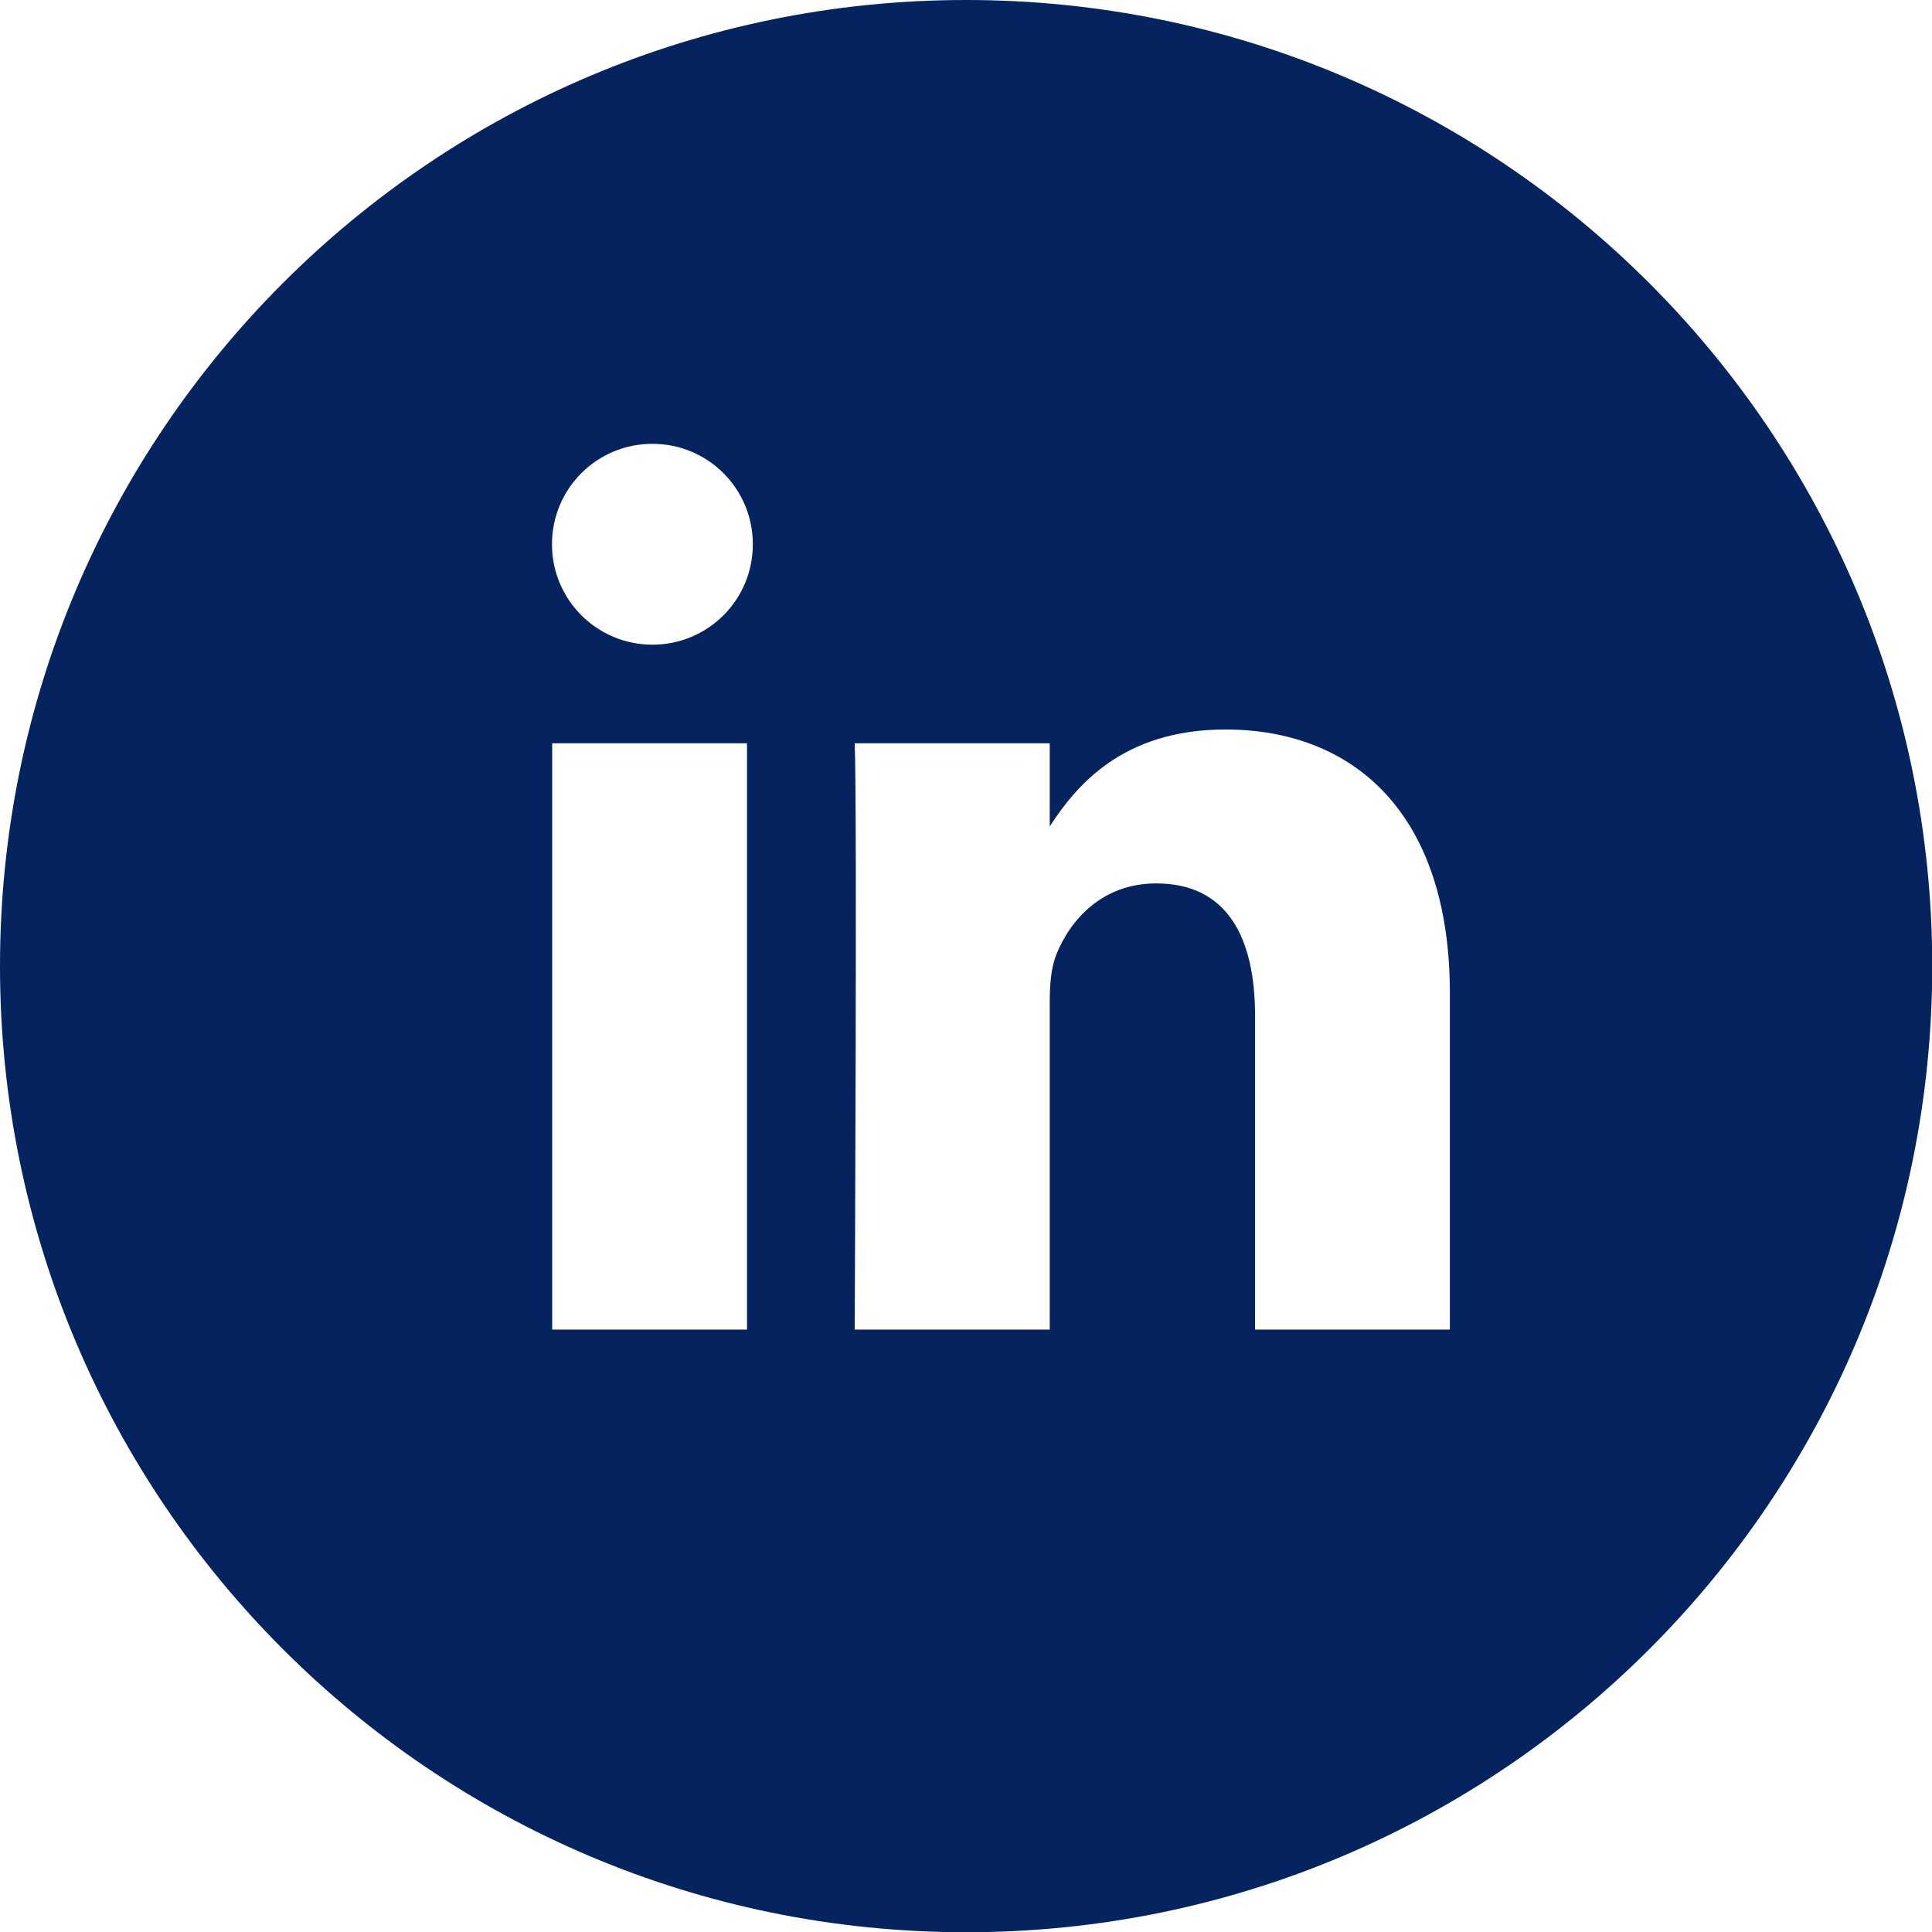 <svg width="97" height="97" viewBox="0 0 97 97" fill="none" xmlns="http://www.w3.org/2000/svg">
<g clip-path="url(#clip0_190_57)">
<path d="M48.506 0C21.72 0 0 21.72 0 48.506C0 75.292 21.72 97.012 48.506 97.012C75.292 97.012 97.012 75.292 97.012 48.506C97.012 21.72 75.28 0 48.506 0ZM37.505 66.754H27.724V37.318H37.505V66.754ZM32.755 32.368C29.976 32.368 27.713 30.117 27.713 27.326C27.713 24.534 29.964 22.283 32.755 22.283C35.547 22.283 37.798 24.534 37.798 27.326C37.798 30.117 35.547 32.368 32.755 32.368ZM72.794 66.754H63.013V51.004C63.013 47.052 61.606 44.354 58.052 44.354C55.343 44.354 53.736 46.172 53.033 47.931C52.775 48.565 52.704 49.432 52.704 50.312V66.754H42.912C42.912 66.754 43.041 40.085 42.912 37.318H52.704V41.493C54.006 39.487 56.328 36.626 61.524 36.626C67.962 36.626 72.794 40.836 72.794 49.866V66.743V66.754Z" fill="#05235F"/>
</g>
<defs>
<clipPath id="clip0_190_57">
<rect width="97" height="97" fill="white"/>
</clipPath>
</defs>
</svg>
